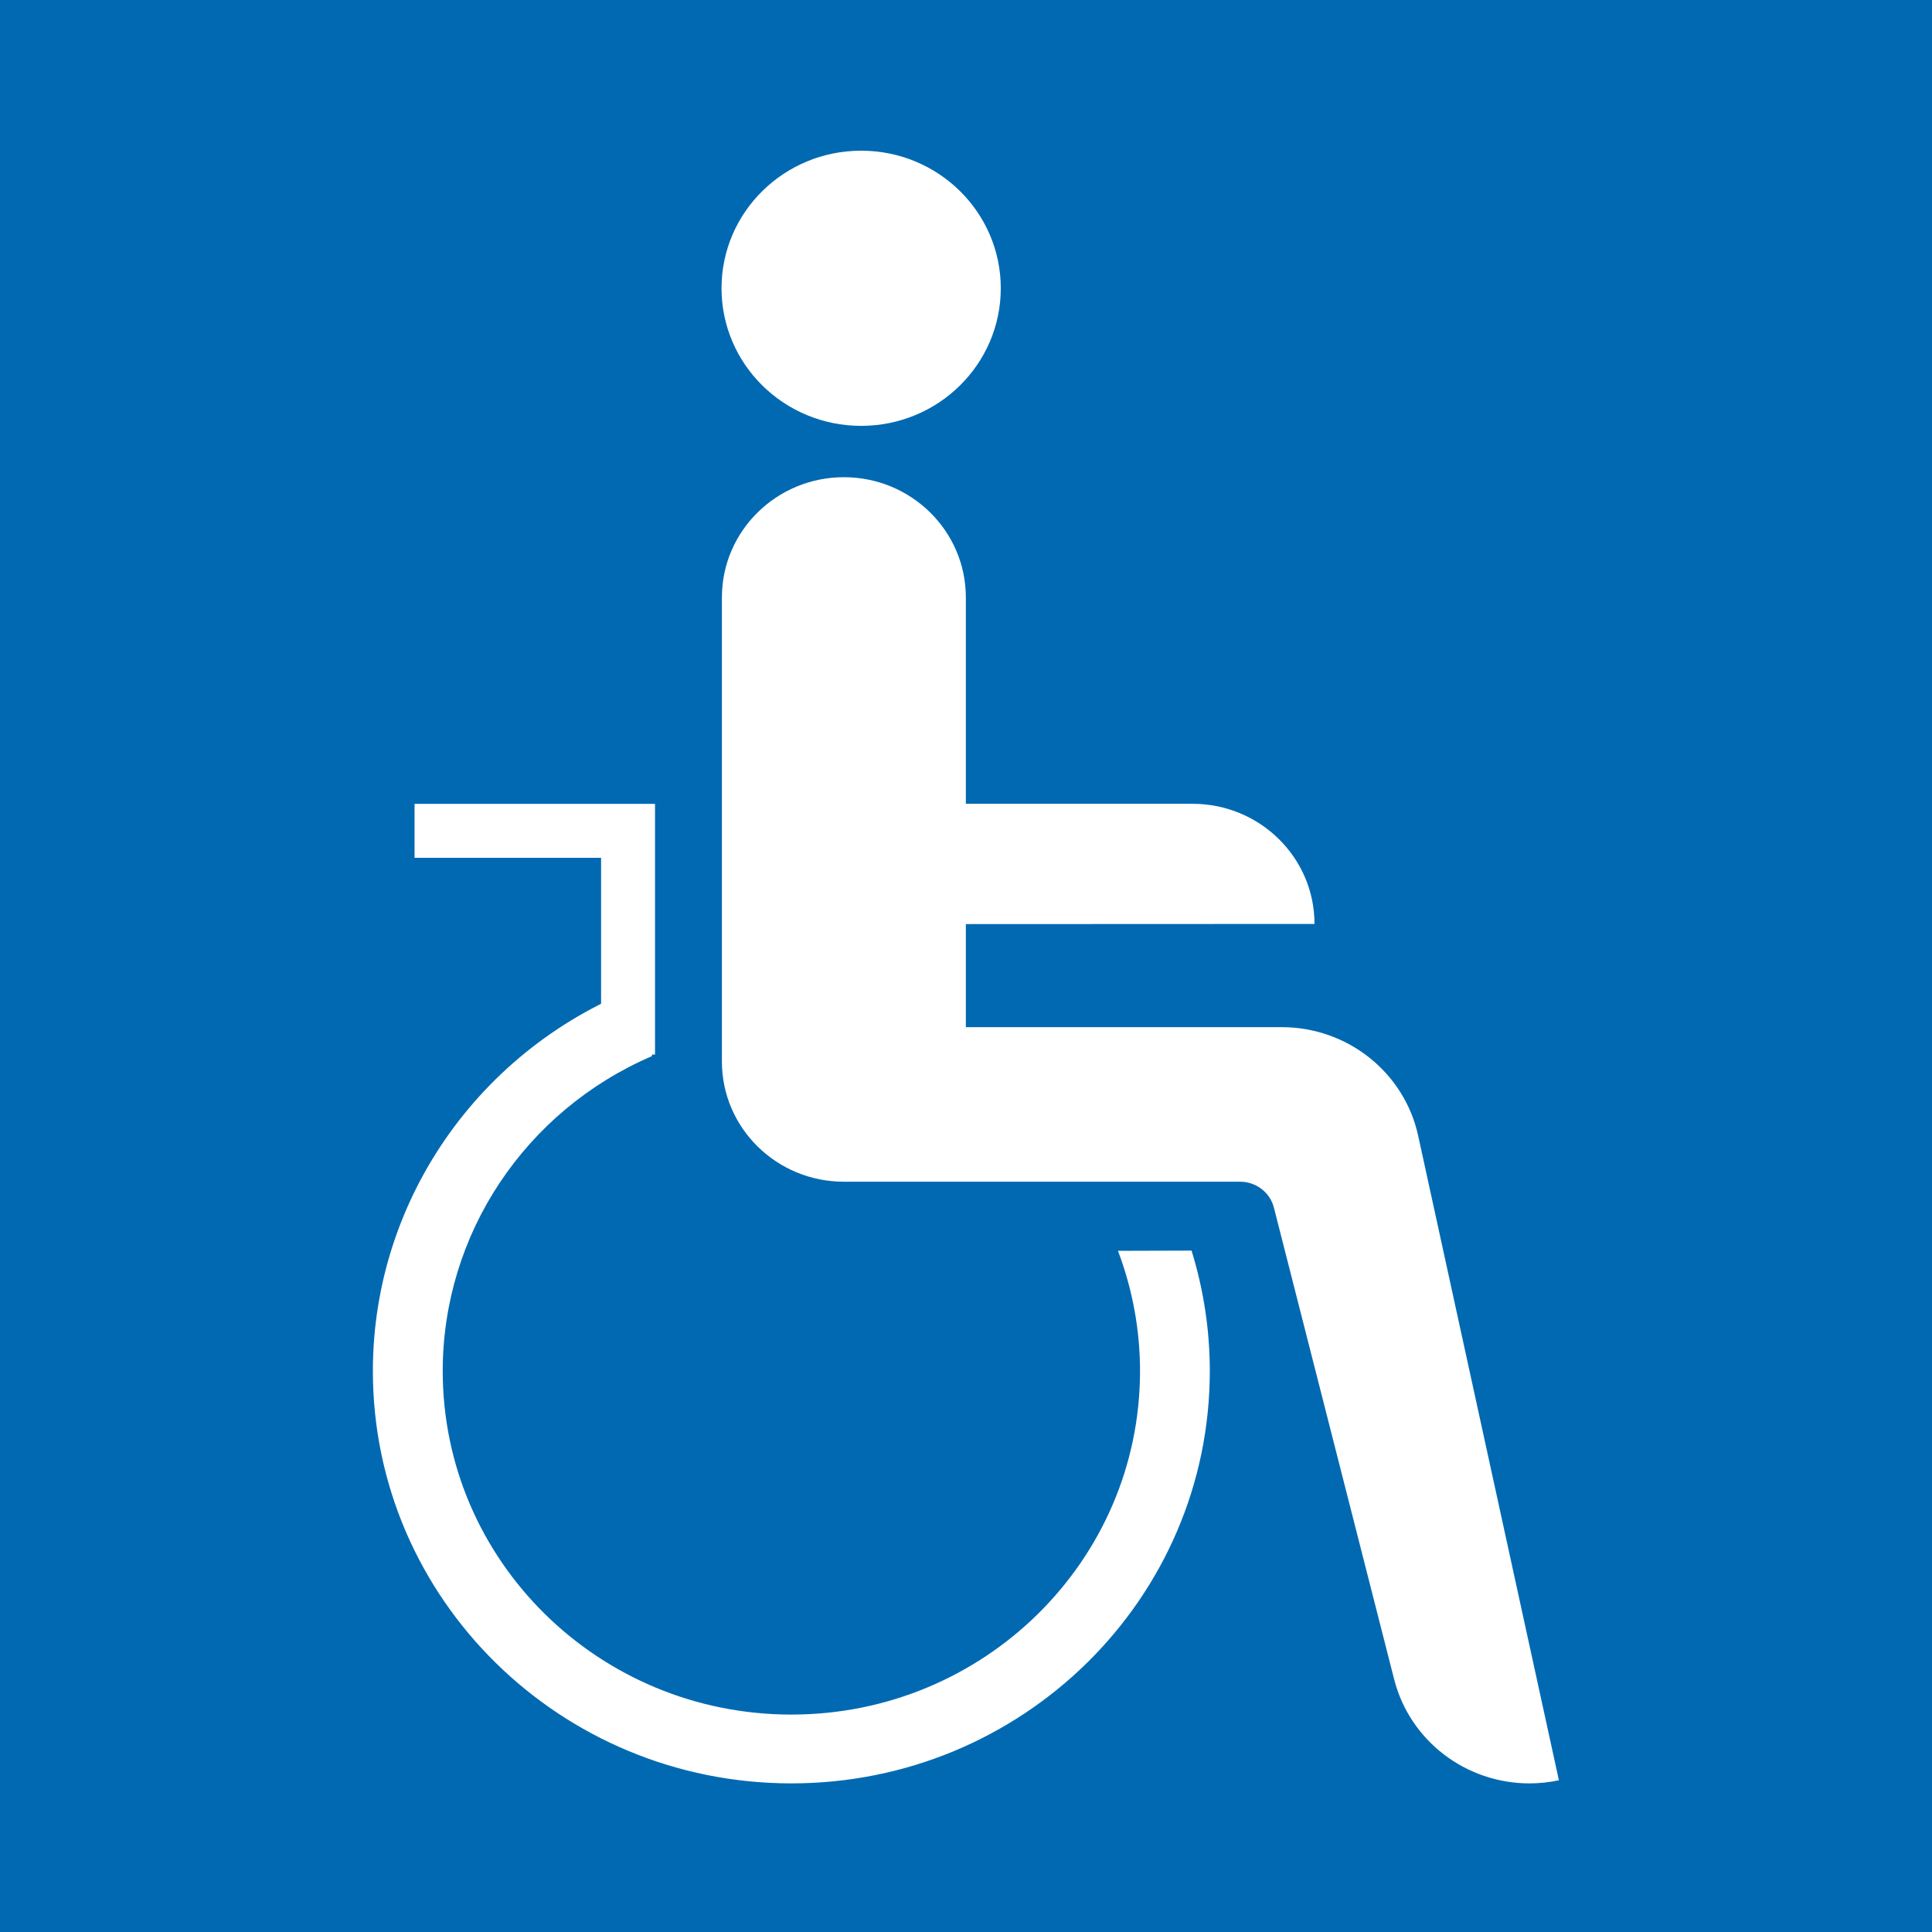 <?xml version="1.0" encoding="UTF-8"?>
<svg width="26px" height="26px" viewBox="0 0 26 26" version="1.1" xmlns="http://www.w3.org/2000/svg">
    <!-- Generator: Sketch 48.1 (47250) - http://www.bohemiancoding.com/sketch -->
    <title>Wheelchair</title>
    <desc>Created with Sketch.</desc>
    <defs></defs>
    <g id="Icons-Mobilitätseinschränkung" stroke="none" stroke-width="1" fill="none" fill-rule="evenodd" transform="translate(-54, -14)">
        <g id="EXPORTE" transform="translate(13, 14)"></g>
        <g id="mobilityRestrictionWheelchair" transform="translate(54, 14)">
            <rect id="Rectangle-3" fill="#0169B2" x="0" y="0" width="26" height="26"></rect>
            <g id="Group" transform="translate(5, 2)">
                <path d="M4.959,14.83 L5.953,14.833 C5.757,15.35 5.656,15.898 5.656,16.451 C5.656,19.004 7.757,21.074 10.348,21.074 C12.94,21.074 15.04,19.004 15.04,16.451 C15.04,14.612 13.935,12.949 12.225,12.213 L12.225,11.219 C14.475,12.003 15.98,14.099 15.98,16.451 C15.98,19.515 13.458,22 10.348,22 C7.238,22 4.717,19.515 4.717,16.451 C4.717,15.902 4.8,15.357 4.962,14.832 L4.959,14.83 Z M8,11.823 L8,10.436 L3.308,10.434 C3.308,9.541 4.043,8.817 4.95,8.817 L8,8.817 L8,6.04 C8,5.147 8.735,4.422 9.641,4.422 C10.548,4.422 11.283,5.147 11.283,6.04 L11.283,12.285 C11.283,13.179 10.548,13.903 9.641,13.903 L4.309,13.903 C4.094,13.903 3.906,14.047 3.854,14.253 L2.236,20.6 C2.026,21.423 1.275,22 0.414,22 C0.281,22 0.149,21.986 0.019,21.958 L1.913,13.284 C2.099,12.432 2.864,11.823 3.749,11.823 L8,11.823 Z M11.288,1.879 C11.288,2.902 10.447,3.731 9.409,3.731 C8.371,3.731 7.53,2.902 7.53,1.879 C7.53,0.857 8.371,0.028 9.409,0.028 C10.447,0.028 11.288,0.857 11.288,1.879 Z" id="Fill-5" fill="#FFFFFF" transform="translate(7.999, 11.014) scale(-1, 1) translate(-7.999, -11.014) "></path>
                <polyline id="Path-2" stroke="#FFFFFF" stroke-width="0.726" points="3.452 12.192 3.452 9.181 0.579 9.181"></polyline>
            </g>
        </g>
    </g>
</svg>
